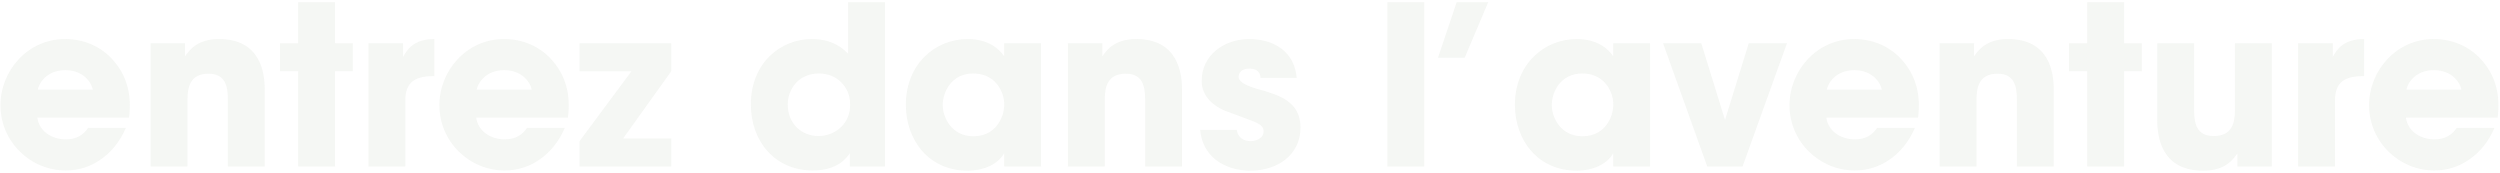 <svg xmlns="http://www.w3.org/2000/svg" width="811" height="56" viewBox="0 0 811 56" fill="none"><g opacity="0.15"><path d="M41.848 38.16C42.784 30.816 41.272 24.408 36.232 19.008C32.488 15.048 27.232 12.672 21.112 12.672C8.944 12.672 0.16 22.968 0.16 34.128C0.16 46.008 9.88 55.296 21.328 55.296C25.432 55.296 29.392 54.072 32.704 51.696C36.088 49.392 38.896 45.936 40.84 41.472H28.6C27.16 43.56 25.144 45.216 21.328 45.216C16.648 45.216 12.616 42.408 12.112 38.16H41.848ZM12.256 29.088C12.544 27.216 14.992 22.752 21.184 22.752C27.376 22.752 29.824 27.216 30.112 29.088H12.256Z" fill="#BAC6B2"></path><path d="M48.867 54H60.819V32.256C60.819 28.152 61.755 23.904 67.659 23.904C72.987 23.904 73.923 27.792 73.923 32.184V54H85.875V29.016C85.875 23.616 84.507 12.672 71.043 12.672C63.915 12.672 61.395 16.344 60.027 18.288V14.04H48.867V54Z" fill="#BAC6B2"></path><path d="M96.735 54H108.687V23.112H114.447V14.04H108.687V0.72H96.735V14.04H90.831V23.112H96.735V54Z" fill="#BAC6B2"></path><path d="M119.529 54H131.481V32.544C131.481 26.928 134.361 24.696 140.481 24.696H140.913V12.672C134.001 12.672 131.913 16.344 130.761 18.504V14.04H119.529V54Z" fill="#BAC6B2"></path><path d="M184.231 38.16C185.167 30.816 183.655 24.408 178.615 19.008C174.871 15.048 169.615 12.672 163.495 12.672C151.327 12.672 142.543 22.968 142.543 34.128C142.543 46.008 152.263 55.296 163.711 55.296C167.815 55.296 171.775 54.072 175.087 51.696C178.471 49.392 181.279 45.936 183.223 41.472H170.983C169.543 43.56 167.527 45.216 163.711 45.216C159.031 45.216 154.999 42.408 154.495 38.16H184.231ZM154.639 29.088C154.927 27.216 157.375 22.752 163.567 22.752C169.759 22.752 172.207 27.216 172.495 29.088H154.639Z" fill="#BAC6B2"></path><path d="M188.01 54H217.746V44.928H202.122L217.746 23.112V14.04H188.01V23.112H204.858L188.01 45.792V54Z" fill="#BAC6B2"></path><path d="M287.077 0.72H275.125V17.424C273.829 16.128 270.445 12.672 263.389 12.672C253.237 12.672 243.589 20.376 243.589 33.912C243.589 45.936 251.509 55.296 263.605 55.296C271.669 55.296 274.549 51.336 275.701 49.68V54H287.077V0.72ZM255.541 33.84C255.541 29.232 258.781 23.832 265.693 23.832C268.501 23.832 271.021 24.84 272.821 26.64C274.621 28.368 275.773 30.816 275.773 33.696C275.917 36.648 274.837 39.24 272.965 41.112C271.093 42.984 268.429 44.136 265.549 44.136C259.933 44.136 255.541 40.032 255.541 33.912V33.84Z" fill="#BAC6B2"></path><path d="M337.71 14.04H325.758V18.288C324.174 15.84 320.502 12.672 313.95 12.672C303.294 12.672 293.862 20.88 293.862 33.984C293.862 45.432 301.278 55.368 313.95 55.368C318.63 55.368 323.598 53.568 325.758 49.68V54H337.71V14.04ZM305.814 34.128C305.814 29.592 308.838 23.832 315.678 23.832C320.718 23.832 323.454 26.64 324.75 29.376C325.542 31.032 325.902 32.832 325.758 34.632C325.614 36.432 325.11 38.16 324.102 39.744C322.59 42.192 319.998 44.208 315.75 44.208C308.55 44.208 305.814 37.872 305.814 34.2V34.128Z" fill="#BAC6B2"></path><path d="M346.43 54H358.382V32.256C358.382 28.152 359.318 23.904 365.222 23.904C370.55 23.904 371.486 27.792 371.486 32.184V54H383.438V29.016C383.438 23.616 382.07 12.672 368.606 12.672C361.478 12.672 358.958 16.344 357.59 18.288V14.04H346.43V54Z" fill="#BAC6B2"></path><path d="M420.65 25.272C419.642 14.76 410.57 12.672 405.314 12.672C397.034 12.672 389.834 17.928 389.834 26.208C389.834 31.608 394.154 34.992 399.338 36.648C406.97 39.6 409.922 39.96 409.922 42.696C409.922 44.64 407.762 45.792 405.746 45.792C405.242 45.792 401.714 45.792 401.21 42.12H389.33C390.41 52.632 399.554 55.368 405.602 55.368C414.458 55.368 421.874 50.184 421.874 41.4C421.874 32.76 414.674 30.744 407.906 28.872C404.738 27.936 401.786 26.712 401.786 24.912C401.786 23.832 402.65 22.248 405.17 22.248C408.698 22.248 408.842 24.408 408.914 25.272H420.65Z" fill="#BAC6B2"></path><path d="M450.07 54H462.022V0.72H450.07V54Z" fill="#BAC6B2"></path><path d="M466.496 18.72H475.136L482.768 0.72H472.544L466.496 18.72Z" fill="#BAC6B2"></path><path d="M535.288 14.04H523.336V18.288C521.752 15.84 518.08 12.672 511.528 12.672C500.872 12.672 491.44 20.88 491.44 33.984C491.44 45.432 498.856 55.368 511.528 55.368C516.208 55.368 521.176 53.568 523.336 49.68V54H535.288V14.04ZM503.392 34.128C503.392 29.592 506.416 23.832 513.256 23.832C518.296 23.832 521.032 26.64 522.328 29.376C523.12 31.032 523.48 32.832 523.336 34.632C523.192 36.432 522.688 38.16 521.68 39.744C520.168 42.192 517.576 44.208 513.328 44.208C506.128 44.208 503.392 37.872 503.392 34.2V34.128Z" fill="#BAC6B2"></path><path d="M579.681 14.04H567.297L559.593 38.952L551.889 14.04H539.505L553.833 54H565.281L579.681 14.04Z" fill="#BAC6B2"></path><path d="M622.208 38.16C623.144 30.816 621.632 24.408 616.592 19.008C612.848 15.048 607.592 12.672 601.472 12.672C589.304 12.672 580.52 22.968 580.52 34.128C580.52 46.008 590.24 55.296 601.688 55.296C605.792 55.296 609.752 54.072 613.064 51.696C616.448 49.392 619.256 45.936 621.2 41.472H608.96C607.52 43.56 605.504 45.216 601.688 45.216C597.008 45.216 592.976 42.408 592.472 38.16H622.208ZM592.616 29.088C592.904 27.216 595.352 22.752 601.544 22.752C607.736 22.752 610.184 27.216 610.472 29.088H592.616Z" fill="#BAC6B2"></path><path d="M629.226 54H641.178V32.256C641.178 28.152 642.114 23.904 648.018 23.904C653.346 23.904 654.282 27.792 654.282 32.184V54H666.234V29.016C666.234 23.616 664.866 12.672 651.402 12.672C644.274 12.672 641.754 16.344 640.386 18.288V14.04H629.226V54Z" fill="#BAC6B2"></path><path d="M677.095 54H689.047V23.112H694.807V14.04H689.047V0.72H677.095V14.04H671.191V23.112H677.095V54Z" fill="#BAC6B2"></path><path d="M736.969 14.04H725.017V35.784C725.017 39.888 724.081 44.136 718.105 44.136C712.705 44.136 711.769 40.248 711.769 35.856V14.04H699.817V39.024C699.817 44.424 701.185 55.368 714.721 55.368C721.921 55.368 724.441 51.696 725.809 49.752V54H736.969V14.04Z" fill="#BAC6B2"></path><path d="M745.522 54H757.474V32.544C757.474 26.928 760.354 24.696 766.474 24.696H766.906V12.672C759.994 12.672 757.906 16.344 756.754 18.504V14.04H745.522V54Z" fill="#BAC6B2"></path><path d="M810.223 38.16C811.159 30.816 809.647 24.408 804.607 19.008C800.863 15.048 795.607 12.672 789.487 12.672C777.319 12.672 768.535 22.968 768.535 34.128C768.535 46.008 778.255 55.296 789.703 55.296C793.807 55.296 797.767 54.072 801.079 51.696C804.463 49.392 807.271 45.936 809.215 41.472H796.975C795.535 43.56 793.519 45.216 789.703 45.216C785.023 45.216 780.991 42.408 780.487 38.16H810.223ZM780.631 29.088C780.919 27.216 783.367 22.752 789.559 22.752C795.751 22.752 798.199 27.216 798.487 29.088H780.631Z" fill="#BAC6B2"></path></g></svg>